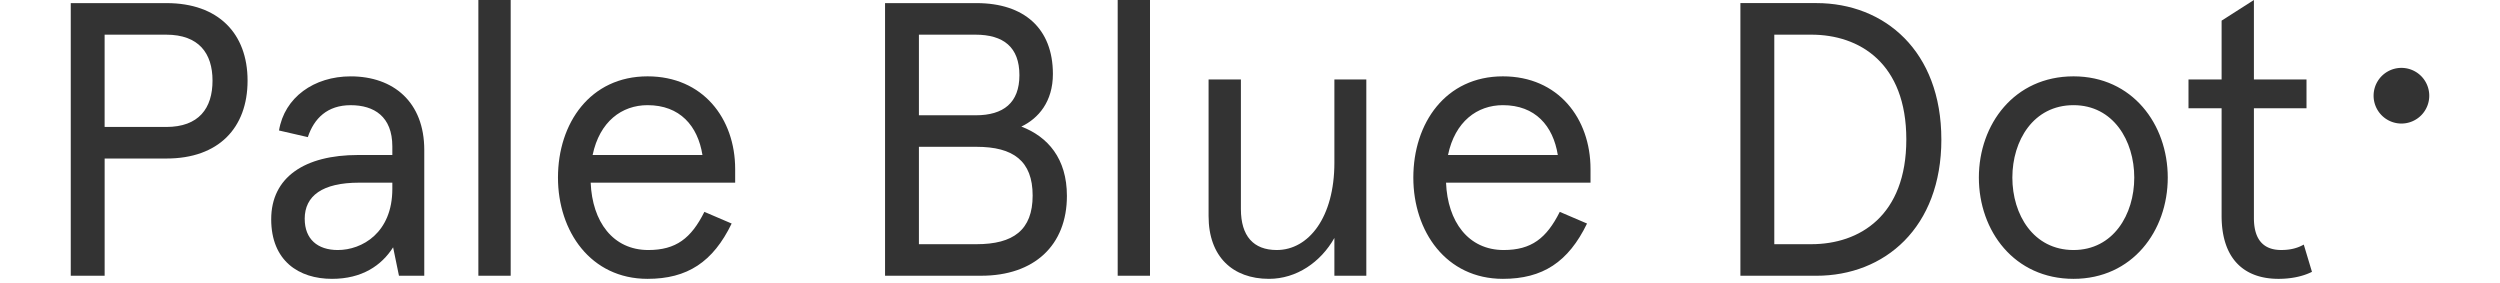 <svg width="106" height="12" viewBox="0 0 106 12" fill="none" xmlns="http://www.w3.org/2000/svg">
    <path fill-rule="evenodd" clip-rule="evenodd" d="M4.437 6.72v4.971H3V.132h4.062c2.196 0 3.435 1.288 3.435 3.286 0 2.015-1.239 3.303-3.435 3.303H4.437zm2.609-5.25h-2.61v3.913h2.61c1.387 0 1.965-.792 1.965-1.965 0-1.156-.578-1.948-1.965-1.948zM16.668 10.486c-.495.776-1.321 1.337-2.592 1.337-1.404 0-2.577-.76-2.577-2.526 0-1.784 1.42-2.725 3.683-2.725h1.453V6.21c0-1.272-.776-1.75-1.767-1.75-.99 0-1.552.56-1.816 1.354l-1.222-.281c.23-1.404 1.486-2.295 3.038-2.295 1.816 0 3.121 1.09 3.121 3.12v5.334h-1.073l-.248-1.205zM12.92 9.28c0 .859.544 1.321 1.403 1.321 1.024 0 2.312-.726 2.312-2.592v-.264h-1.404c-1.568 0-2.312.561-2.312 1.535z" fill="#333"/>
    <path d="M21.653 0v11.691h-1.37V0h1.37z" fill="#333"/>
    <path fill-rule="evenodd" clip-rule="evenodd" d="M27.456 3.237c2.344 0 3.715 1.783 3.715 3.93v.578h-6.126c.066 1.65.94 2.856 2.444 2.856 1.172 0 1.816-.495 2.377-1.618l1.156.495c-.792 1.635-1.882 2.345-3.566 2.345-2.411 0-3.798-2.014-3.798-4.293 0-2.312 1.37-4.293 3.798-4.293zm0 1.222c-1.09 0-2.032.693-2.329 2.113h4.657c-.198-1.238-.958-2.113-2.328-2.113zM45.237 8.306c0 2.097-1.387 3.385-3.633 3.385h-4.078V.132h3.88c2.015 0 3.237 1.073 3.237 3.005 0 1.173-.611 1.883-1.338 2.23 1.123.429 1.932 1.354 1.932 2.939zm-3.88-6.836h-2.395v3.418h2.411c1.173 0 1.85-.529 1.85-1.701 0-1.189-.677-1.717-1.866-1.717zm.05 4.755h-2.445v4.129h2.444c1.552 0 2.378-.595 2.378-2.064 0-1.47-.826-2.065-2.378-2.065z" fill="#333"/>
    <path d="M48.76 0v11.691h-1.37V0h1.37zM56.578 10.09c-.578 1.023-1.602 1.733-2.774 1.733-1.536 0-2.56-.941-2.56-2.658V3.369h1.37v5.498c0 1.14.53 1.734 1.52 1.734 1.354 0 2.444-1.387 2.444-3.699V3.37h1.354v8.322h-1.354V10.09z" fill="#333"/>
    <path fill-rule="evenodd" clip-rule="evenodd" d="M63.723 3.237c2.345 0 3.715 1.783 3.715 3.93v.578h-6.126c.066 1.65.941 2.856 2.444 2.856 1.172 0 1.816-.495 2.378-1.618l1.156.495c-.793 1.635-1.883 2.345-3.567 2.345-2.411 0-3.798-2.014-3.798-4.293 0-2.312 1.37-4.293 3.798-4.293zm0 1.222c-1.09 0-2.031.693-2.328 2.113h4.656c-.198-1.238-.957-2.113-2.328-2.113zM82.314 5.912c0 3.748-2.411 5.78-5.301 5.78h-3.22V.131h3.22c2.89 0 5.3 2.031 5.3 5.78zM76.798 1.47H75.23v8.884h1.568c2.048 0 4.03-1.206 4.03-4.442 0-3.237-1.982-4.442-4.03-4.442zM91.913 7.53c0 2.262-1.503 4.293-3.996 4.293-2.51 0-4.013-2.03-4.013-4.293 0-2.262 1.503-4.293 4.013-4.293 2.493 0 3.996 2.03 3.996 4.293zm-6.589 0c0 1.569.892 3.071 2.593 3.071 1.684 0 2.576-1.502 2.576-3.071 0-1.569-.892-3.071-2.576-3.071-1.701 0-2.593 1.502-2.593 3.07z" fill="#333"/>
    <path d="M98.027 11.526c-.43.215-.941.297-1.42.297-1.437 0-2.411-.825-2.411-2.675V4.591h-1.404V3.369h1.404V.875L95.566 0v3.369h2.23V4.59h-2.23v4.656c0 .958.446 1.354 1.156 1.354.314 0 .644-.05.958-.23l.347 1.155zM103 4.024a1.18 1.18 0 1 1-2.359 0 1.18 1.18 0 0 1 2.359 0z" fill="#333"/>
</svg>
